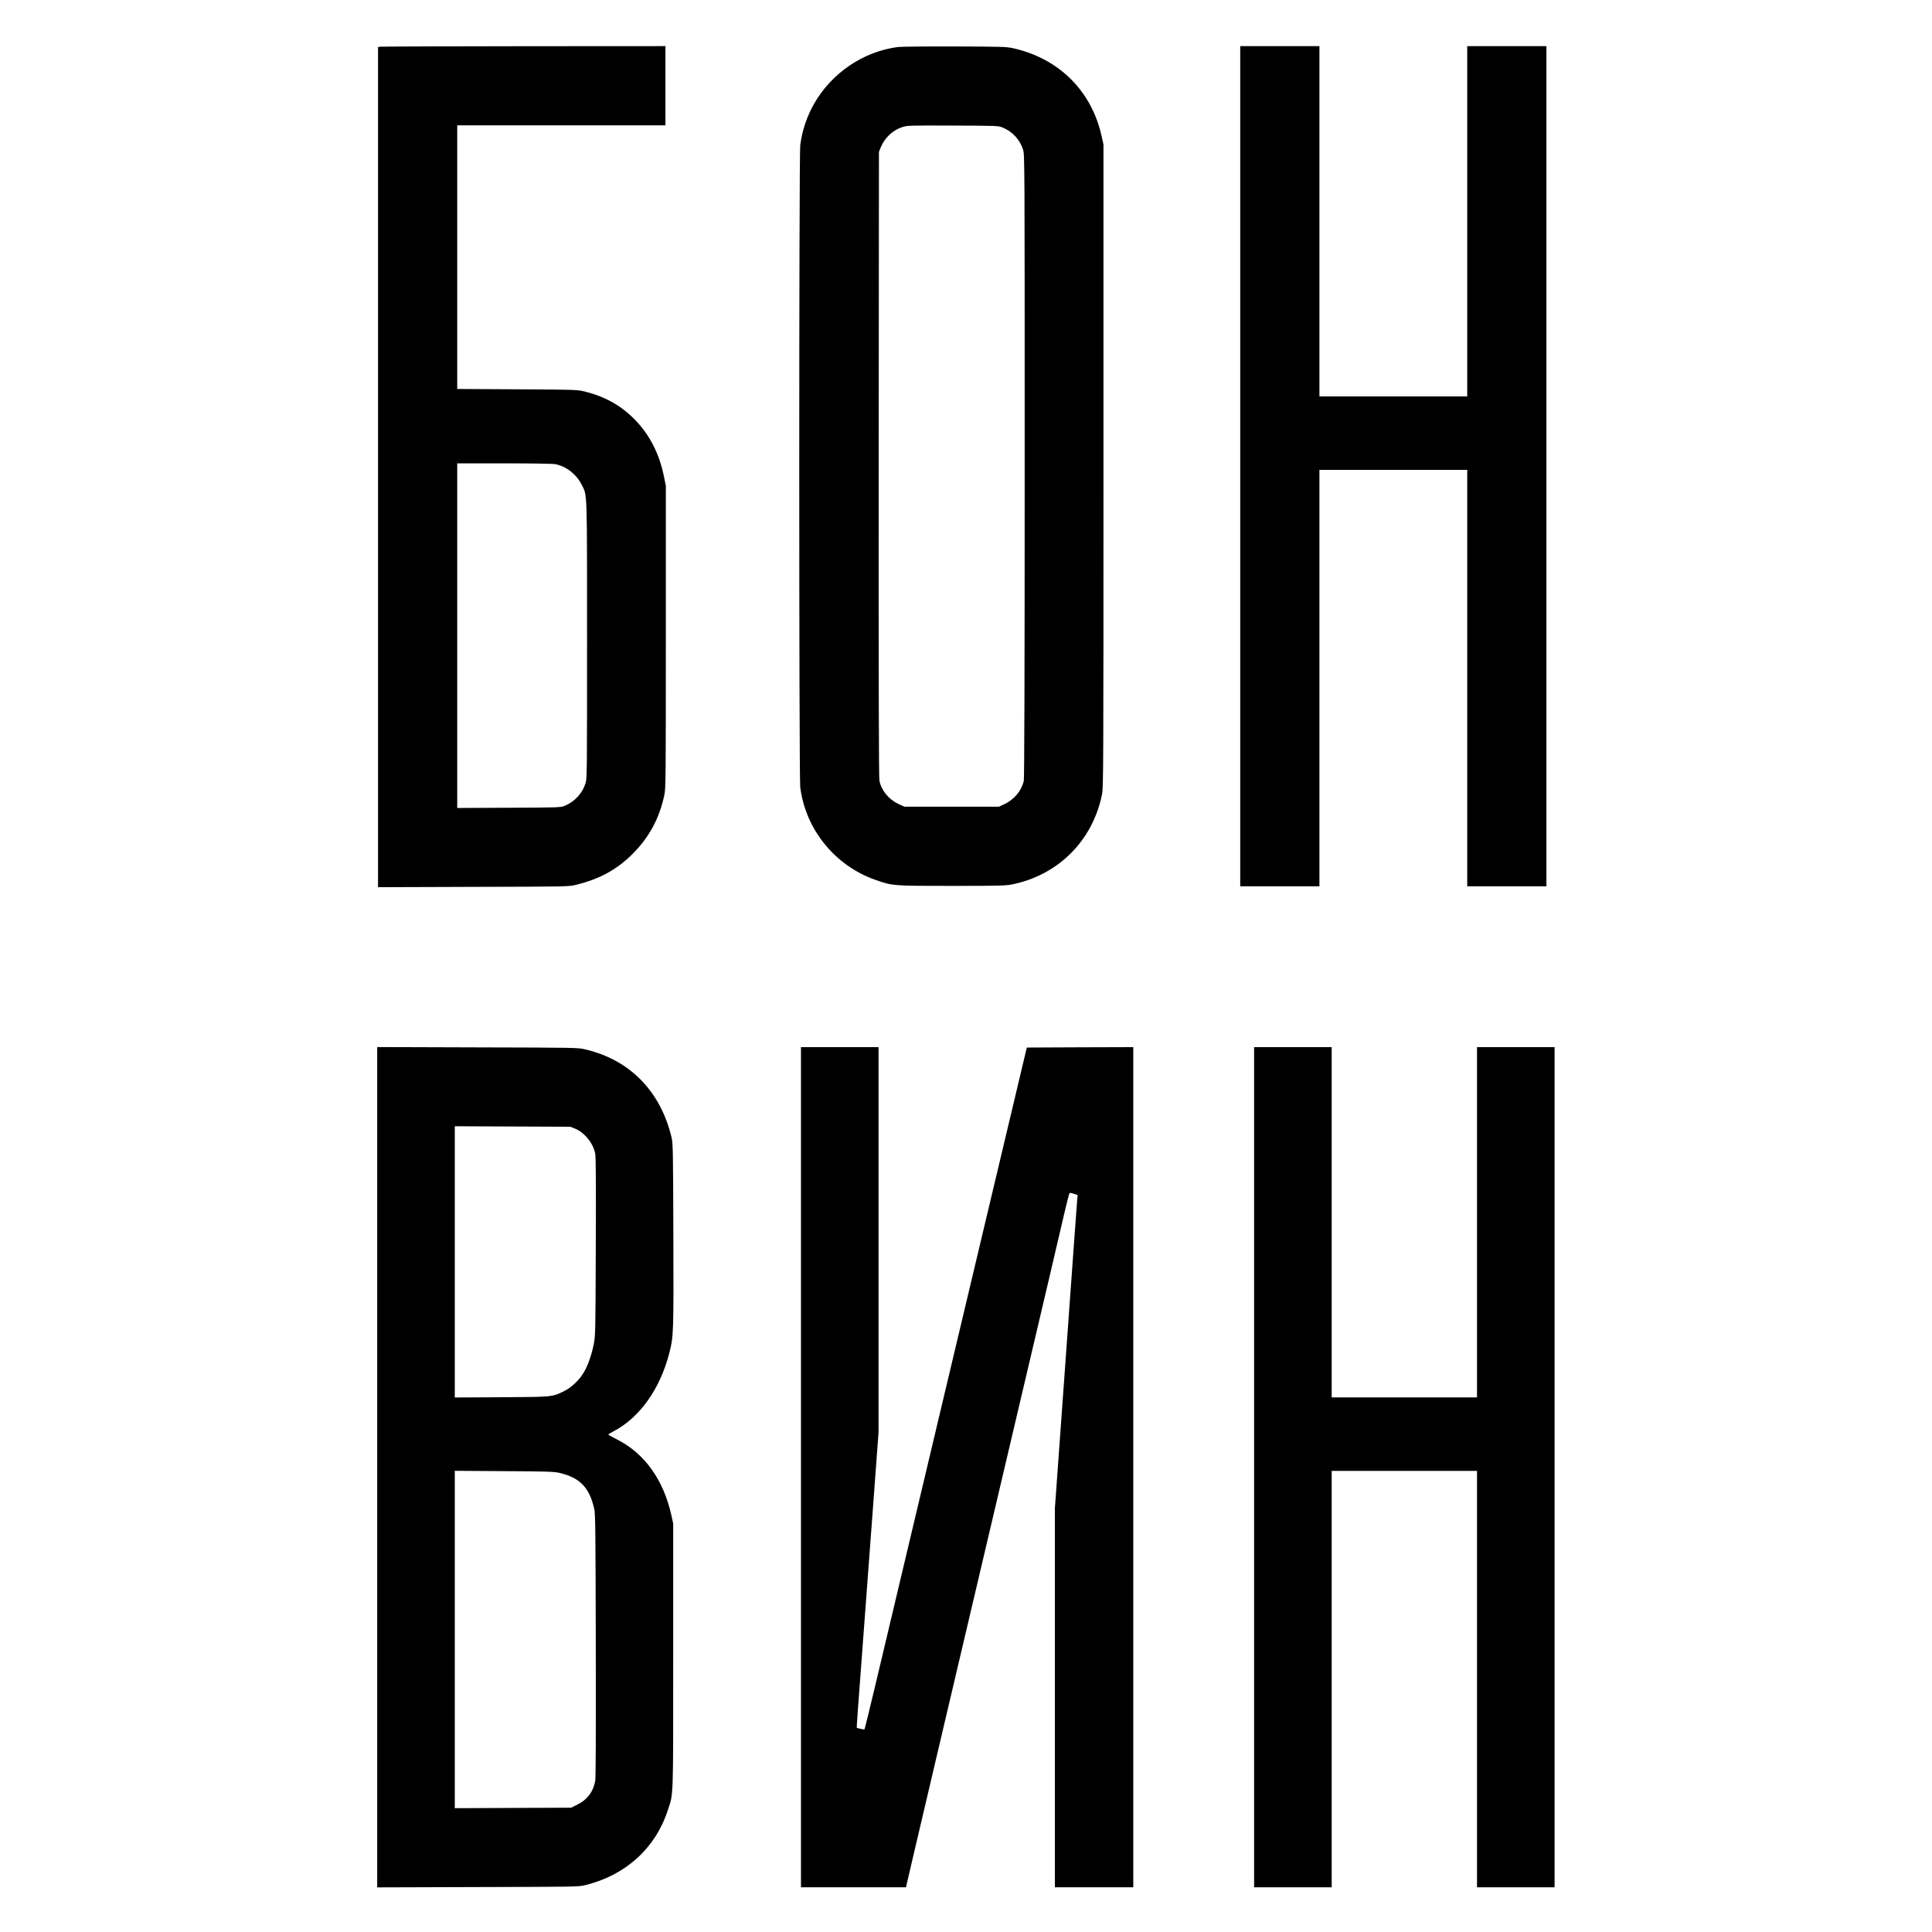 <svg width="3155" height="3155" viewBox="0 0 3155 3155" fill="none" xmlns="http://www.w3.org/2000/svg">
<path d="M621.067 76.267L617.334 76.8V762.8V1448.8L773.067 1448.27C928.134 1447.87 928.667 1447.87 940.667 1444.93C979.601 1435.33 1007.33 1420.13 1033.33 1394.13C1060.4 1366.93 1076.93 1336.13 1084.93 1298C1087.2 1287.33 1087.33 1271.33 1087.33 1040V793.333L1084.27 778.267C1076.67 740.4 1060.27 708.8 1035.33 683.867C1012.4 660.8 984.667 646 950.667 638.4C942.001 636.533 927.734 636.133 843.734 635.733L746.667 635.2V419.867V204.667H916.667H1086.67V140V75.333L855.734 75.467C728.667 75.6 623.067 76 621.067 76.267ZM906.801 758C924.534 761.333 941.601 774.667 950.134 792C959.067 810.267 958.667 796.4 958.667 1045.47C958.667 1266.67 958.667 1271.2 956.001 1279.6C951.067 1295.47 938.401 1309.2 922.267 1315.87C915.467 1318.67 913.734 1318.67 831.067 1319.07L746.667 1319.47V1038V756.667H823.201C868.801 756.667 902.534 757.2 906.801 758Z" fill="black"/>
<path d="M1466.13 76.8C1409.6 84.267 1358.27 119.067 1329.47 169.333C1317.6 190.133 1309.73 213.733 1306.8 237.333C1304.67 254.4 1304.67 1268.27 1306.8 1285.33C1315.33 1354.53 1363.73 1414 1430.13 1437.07C1458 1446.67 1457.33 1446.67 1554 1446.67C1632.4 1446.67 1641.87 1446.4 1652.67 1444.27C1728.13 1429.07 1784.4 1372.8 1799.6 1297.33C1801.87 1285.87 1802 1262.13 1802 760.667V236L1798.93 222.267C1782.67 148.8 1729.87 96 1655.33 78.933C1644 76.4 1638.67 76.133 1559.33 75.867C1513.2 75.733 1471.2 76.133 1466.13 76.8ZM1637.33 208.267C1653.33 214.8 1665.73 228.267 1670.67 244.4C1673.33 252.8 1673.33 258.533 1673.33 761.2C1673.33 1098.8 1672.8 1271.33 1671.87 1275.2C1668.13 1291.33 1656.4 1305.47 1640.4 1313.07L1631.33 1317.33H1554H1476.67L1467.2 1312.93C1451.33 1305.47 1439.33 1290.93 1436.13 1274.93C1435.07 1270 1434.8 1118.53 1434.93 758L1435.33 248L1438.27 240.667C1444.67 224.933 1458.13 212.4 1474 207.333C1481.6 204.933 1486.13 204.8 1556 205.067C1629.33 205.333 1630.13 205.333 1637.33 208.267Z" fill="black"/>
<path d="M2025.33 761.333V1447.33H2090H2154.67V1107.33V767.333H2275.33H2396V1107.33V1447.33H2460.67H2525.33V761.333V75.333H2460.67H2396V361.333V647.333H2275.33H2154.67V361.333V75.333H2090H2025.33V761.333Z" fill="black"/>
<path d="M616 2396V3082.13L780.4 3081.6C942.133 3081.2 944.8 3081.2 956 3078.4C1021.33 3062.27 1069.6 3018.8 1089.87 2958C1100 2927.33 1099.33 2946.8 1099.33 2704.67V2488L1096.4 2474.53C1083.33 2416 1052.4 2373.07 1006.67 2350.13C999.333 2346.4 993.333 2343.07 993.333 2342.67C993.333 2342.27 997.333 2339.73 1002.27 2337.2C1044.53 2314.93 1077.6 2268.67 1092.67 2210.67C1100 2182.13 1100.13 2179.47 1099.6 2017.2C1099.2 1880.27 1098.93 1867.2 1096.8 1858C1078.93 1782.13 1028.53 1730.53 955.333 1713.6C943.6 1710.8 940.267 1710.8 779.733 1710.4L616 1709.87V2396ZM939.067 1843.07C954.667 1849.47 968.667 1866.8 972 1884C973.067 1889.87 973.333 1930.8 972.933 2036C972.4 2176.8 972.4 2180.4 969.6 2195.07C966.4 2212 960 2230.13 953.2 2241.47C946.133 2253.6 932.8 2266.13 921.2 2271.73C901.6 2281.33 903.867 2281.2 819.067 2281.73L742.667 2282.13V2060.67V1839.2L837.067 1839.6L931.333 1840L939.067 1843.07ZM913.333 2405.2C947.067 2413.07 962.4 2428.93 970.4 2464C972.267 2472.27 972.533 2496.93 972.933 2687.2C973.2 2828.93 972.933 2903.47 972 2908.4C968.8 2926 958.933 2939.07 942.933 2946.93L932.8 2952L837.733 2952.4L742.667 2952.8V2677.33V2401.87L823.067 2402.4C893.6 2402.8 904.533 2403.2 913.333 2405.2Z" fill="black"/>
<path d="M1308 2396V3082H1393.73H1479.47L1491.2 3031.6C1497.6 3004 1517.33 2920.4 1534.8 2846C1633.87 2425.47 1687.2 2198.67 1712.67 2090C1723.87 2042 1736 1990.67 1739.33 1976C1742.8 1961.33 1746 1948.93 1746.53 1948.27C1747.07 1947.73 1750.27 1948.27 1753.6 1949.47L1759.87 1951.47L1759.2 1957.73C1758.8 1961.2 1750.53 2076.27 1740.67 2213.47L1722.67 2462.8V2772.4V3082H1786.67H1850.67V2396V1710L1763.73 1710.27L1676.8 1710.67L1659.07 1785.33C1649.33 1826.4 1625.2 1928.13 1605.33 2011.33C1585.6 2094.53 1552.67 2233.47 1532 2320C1511.47 2406.53 1482.93 2526.8 1468.53 2587.33C1454.13 2647.87 1435.6 2725.6 1427.47 2760.27C1419.2 2794.93 1412.13 2823.6 1411.73 2824C1411.07 2824.67 1400.93 2822.53 1399.07 2821.33C1398.8 2821.2 1401.6 2781.6 1405.33 2733.2C1408.93 2684.93 1417.07 2576.4 1423.33 2492.27L1434.67 2339.2V2024.67V1710H1371.33H1308V2396Z" fill="black"/>
<path d="M2048 2396V3082H2111.33H2174.67V2742V2402H2293.33H2412V2742V3082H2475.33H2538.67V2396V1710H2475.33H2412V1996V2282H2293.33H2174.67V1996V1710H2111.33H2048V2396Z" fill="black"/>
</svg>
